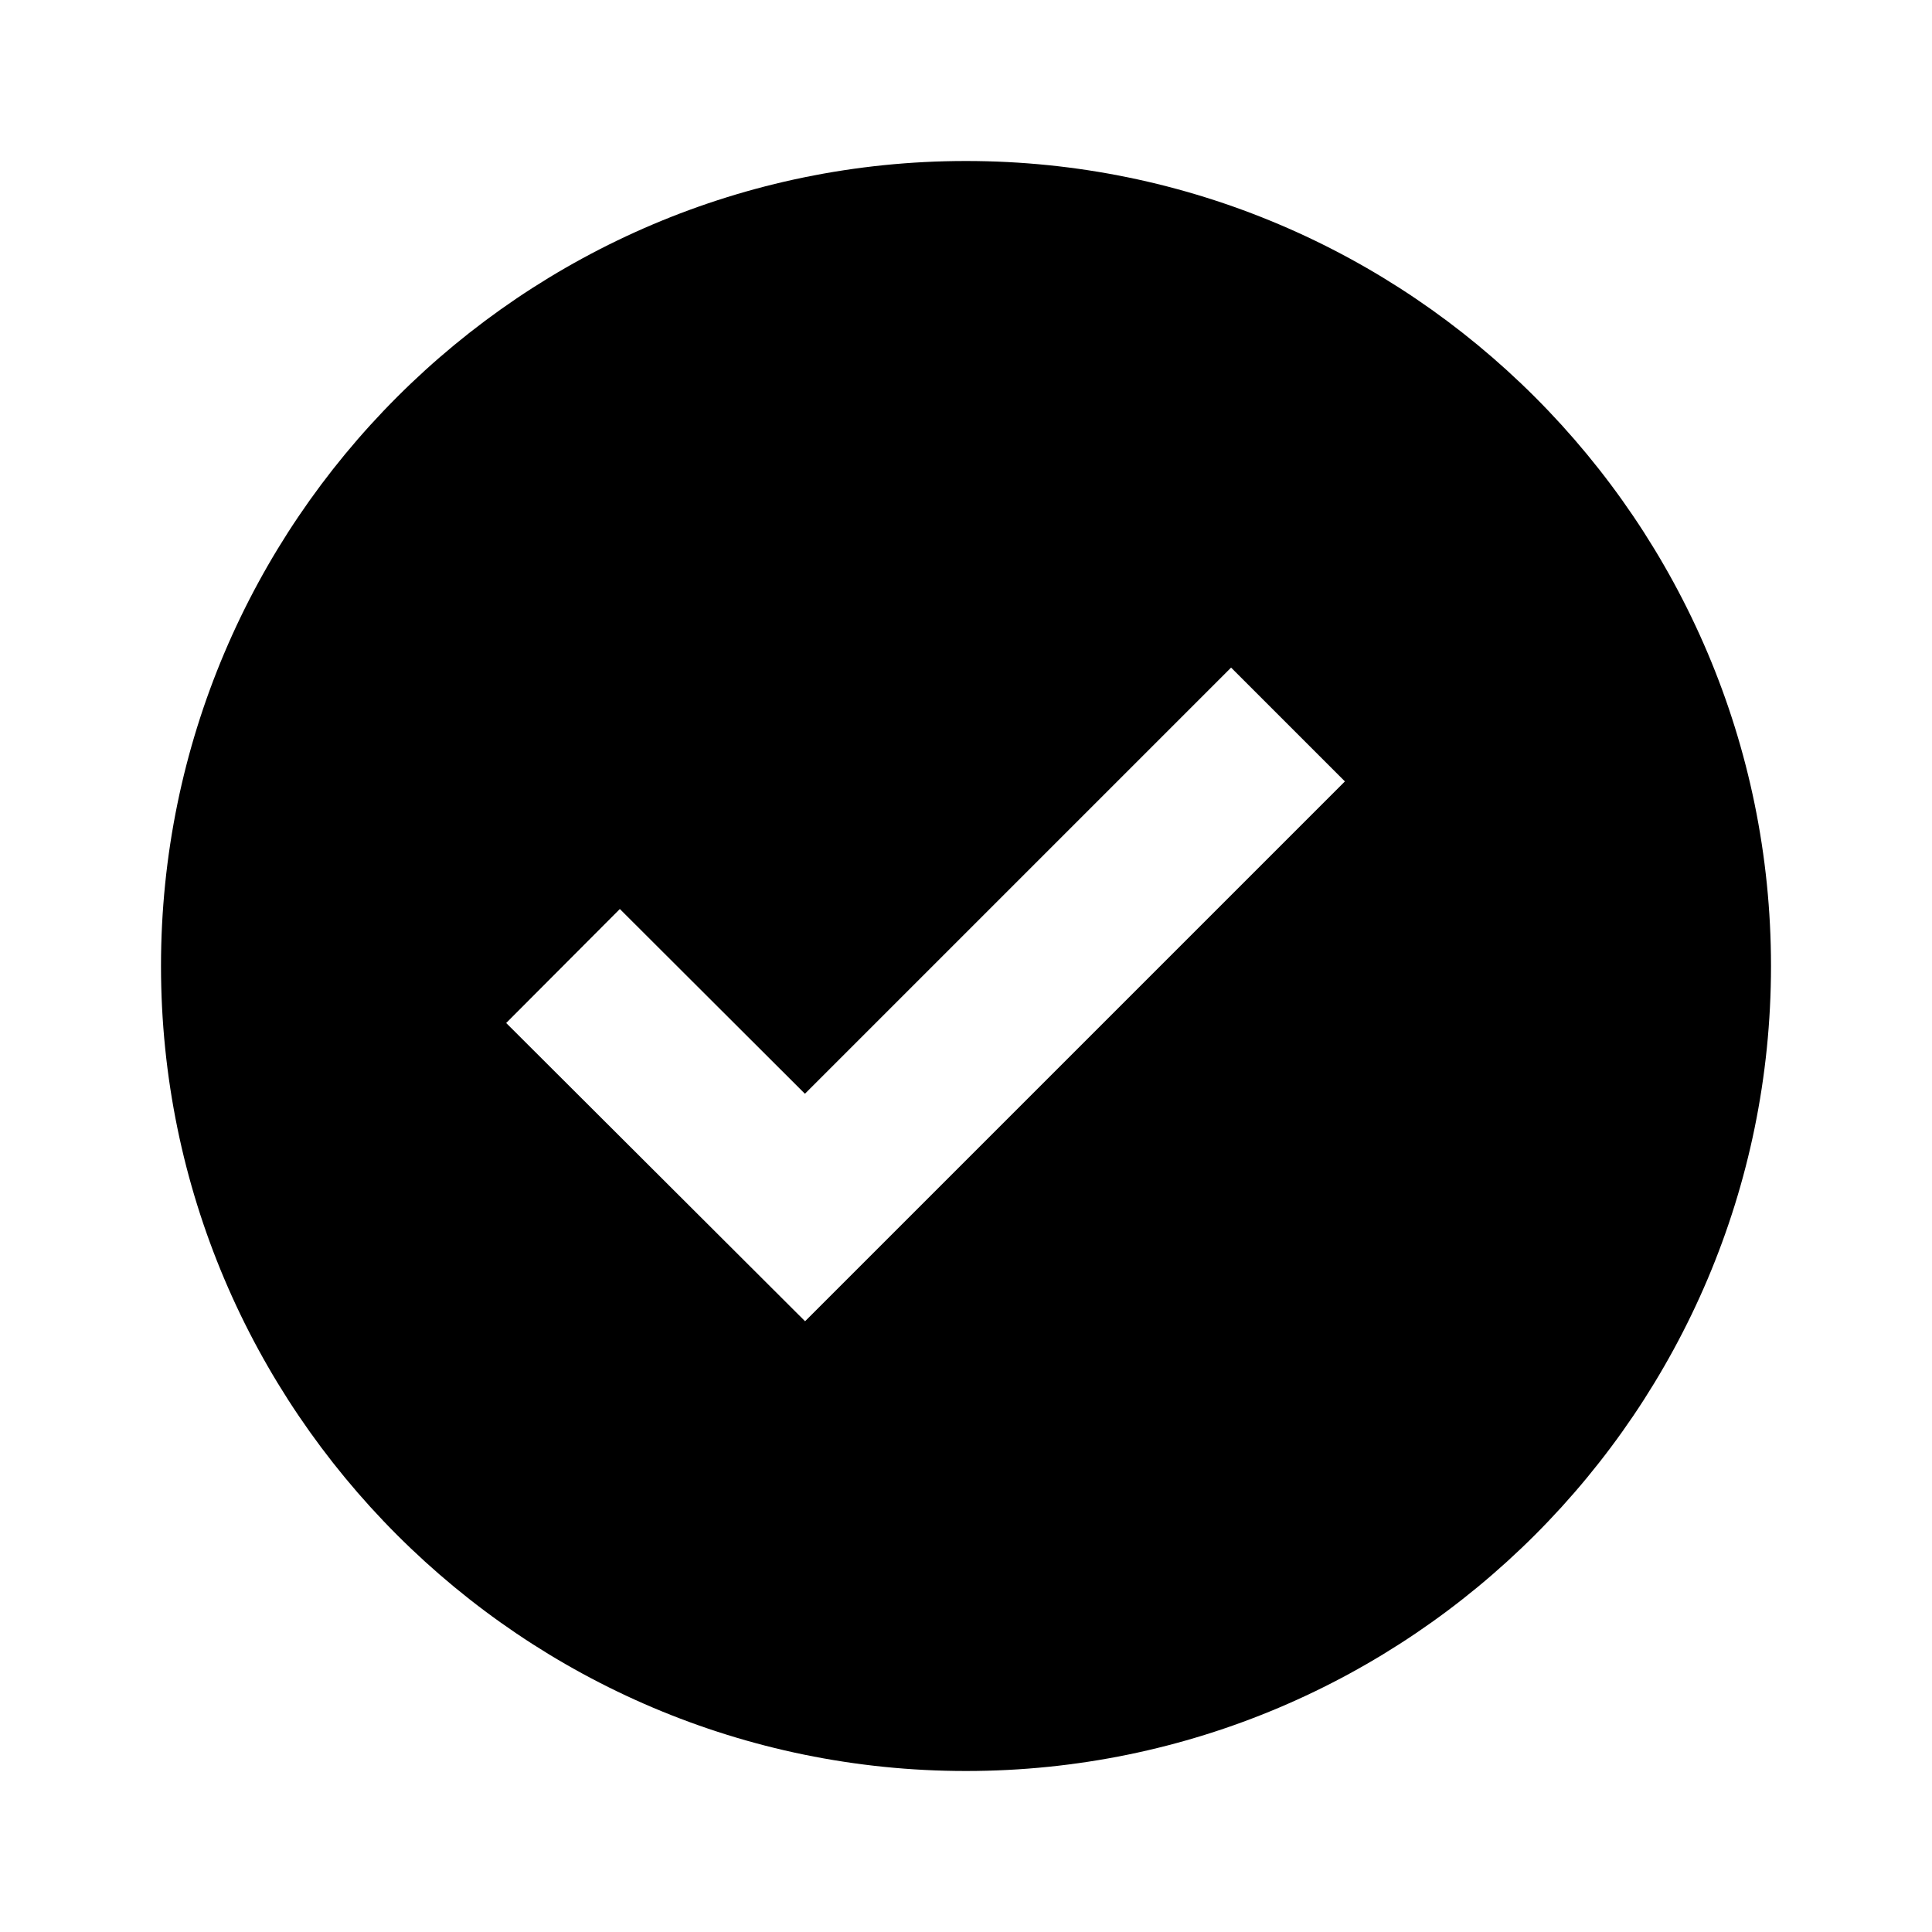 <svg viewBox="0 0 24 24" preserveAspectRatio="xMidYMid meet" height="100%" width="100%" class="iconify iconify--bx" role="img" aria-hidden="true" xmlns:xlink="http://www.w3.org/1999/xlink" xmlns="http://www.w3.org/2000/svg"><path fill="currentColor" d="M12 2C6.486 2 2 6.486 2 12s4.486 10 10 10s10-4.486 10-10S17.514 2 12 2zm-1.999 14.413l-3.713-3.705L7.7 11.292l2.299 2.295l5.294-5.294l1.414 1.414l-6.706 6.706z"></path></svg>
